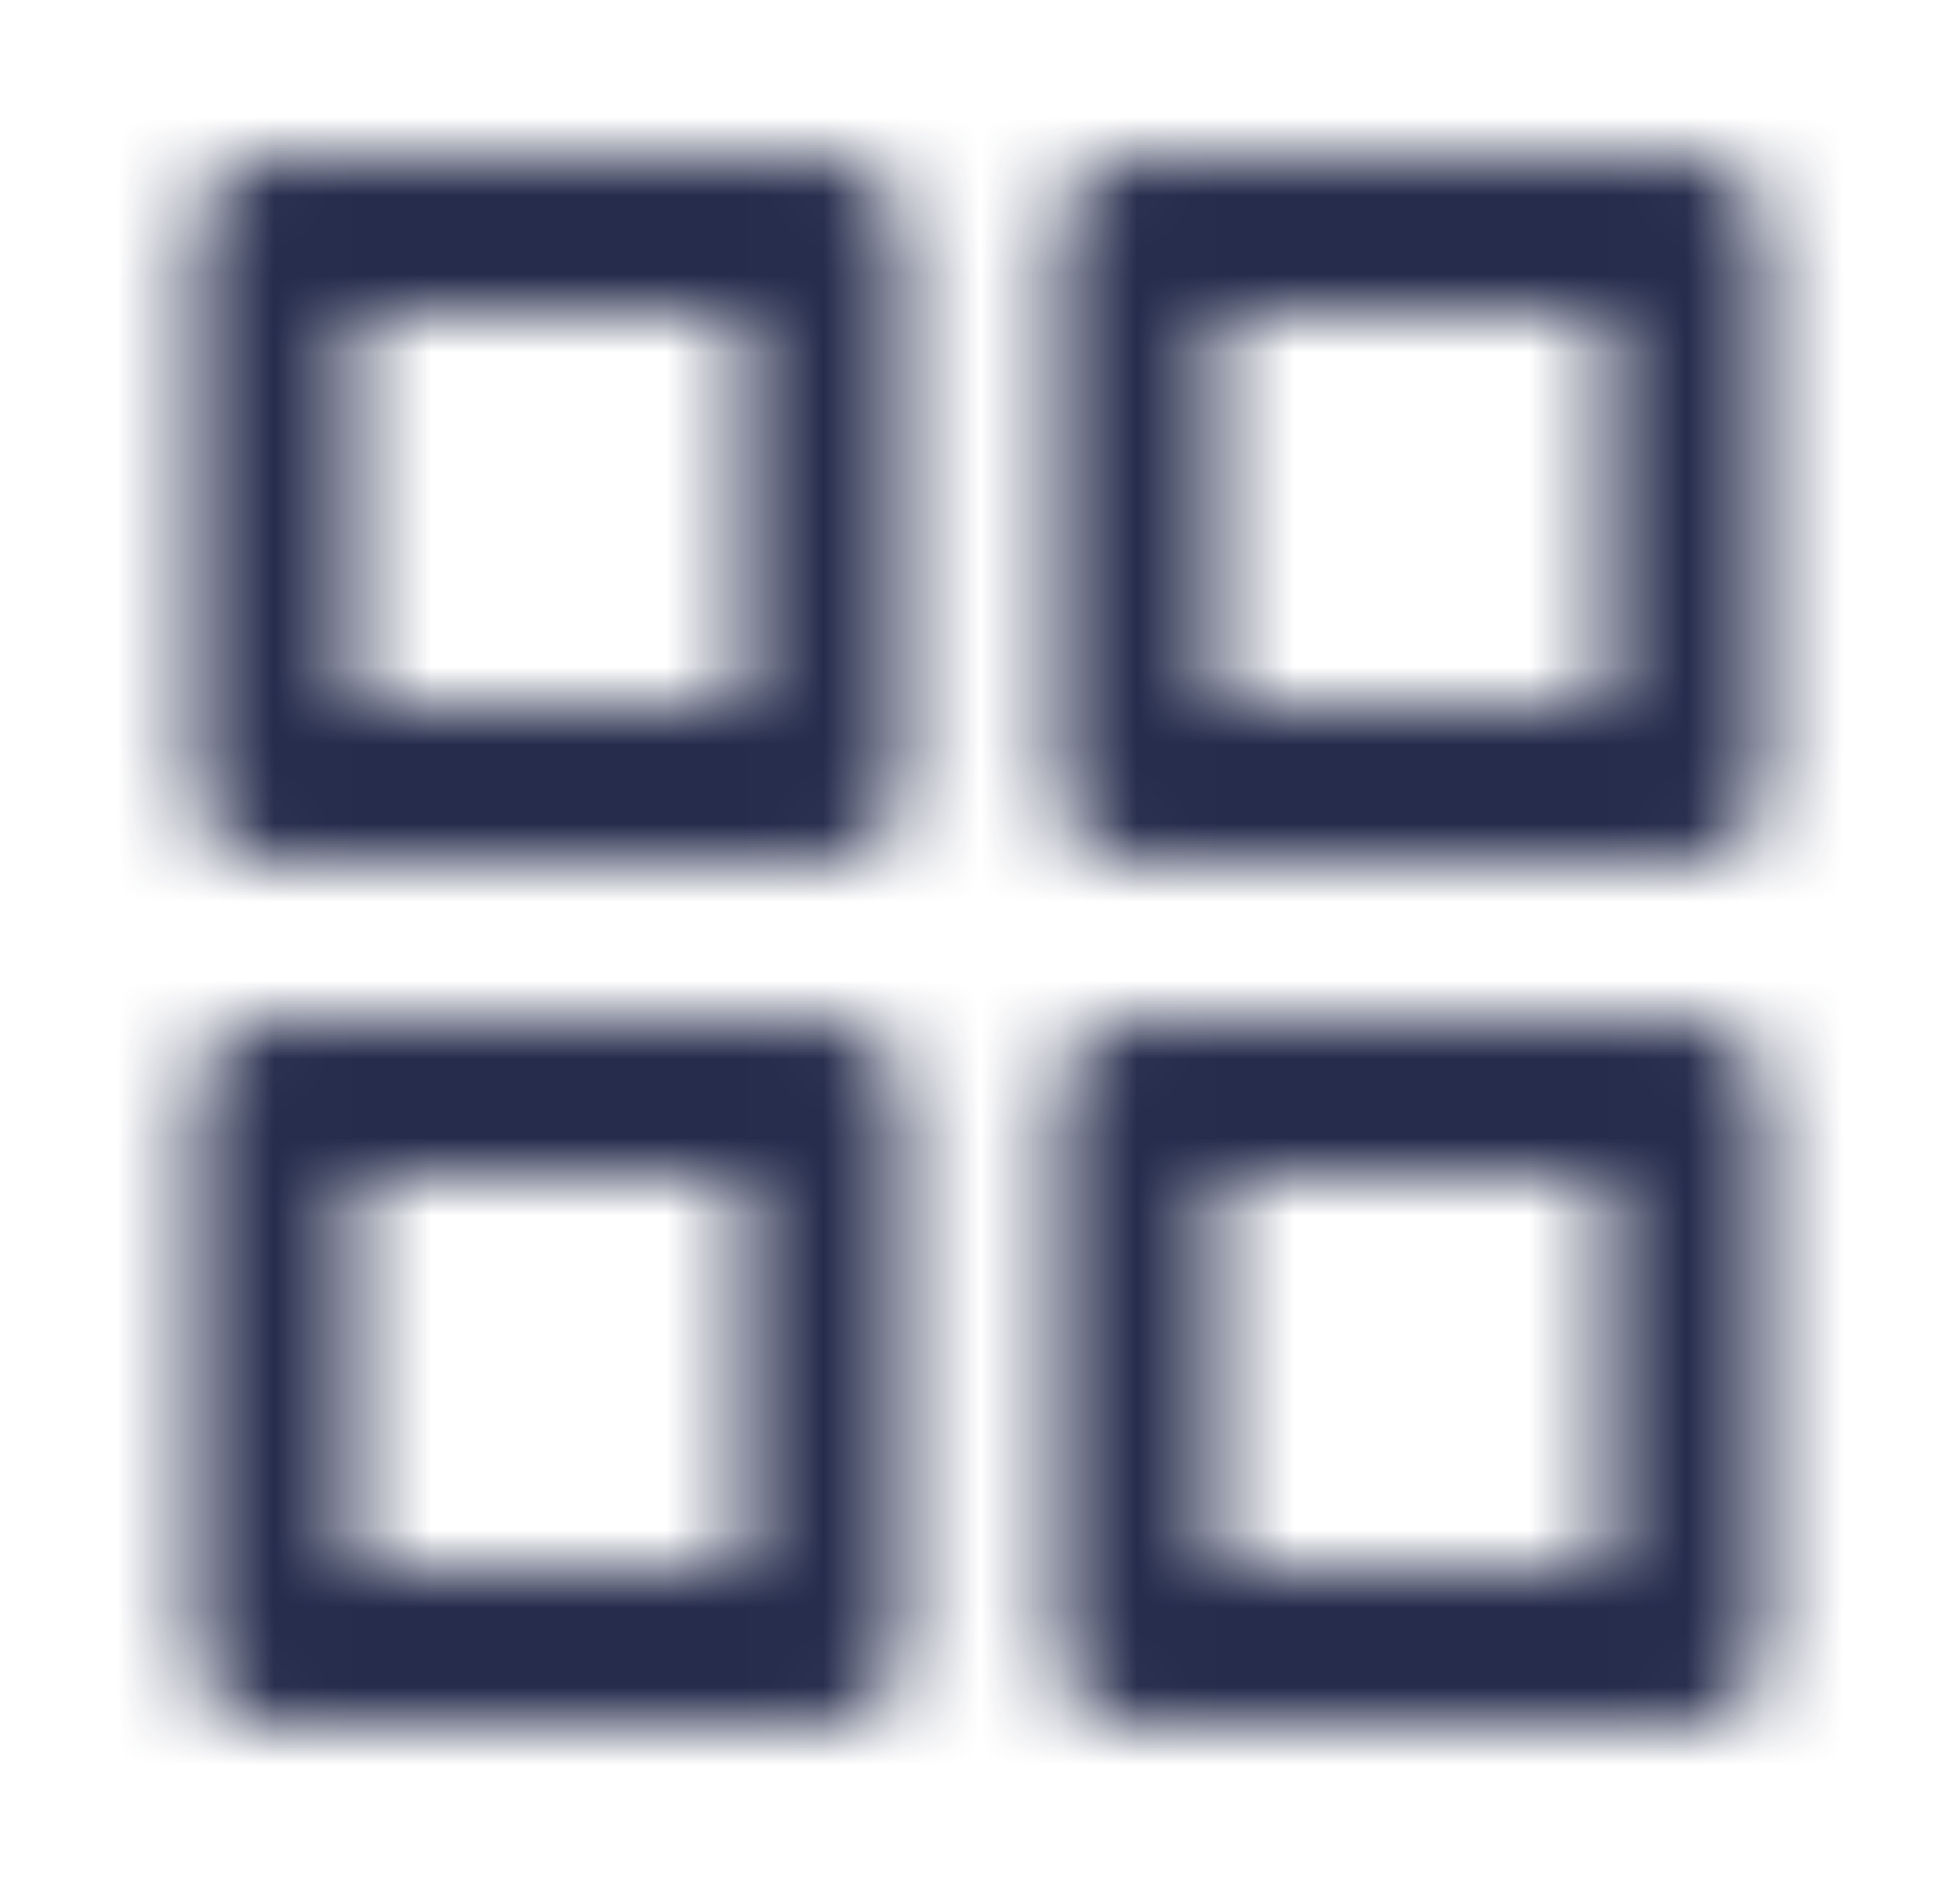 <svg width="100%" height="100%" viewBox="0 0 25 24" fill="none" xmlns="http://www.w3.org/2000/svg" id="products">
  <mask id="mask0_713_75" style="mask-type:alpha" maskUnits="userSpaceOnUse" x="0" y="0" width="25" height="24">
    <path d="M21.5 14H14.5V21H21.5V14Z" stroke="black" stroke-width="2" stroke-linecap="round" stroke-linejoin="round"/>
    <path d="M10.5 14H3.5V21H10.5V14Z" stroke="black" stroke-width="2" stroke-linecap="round" stroke-linejoin="round"/>
    <path d="M21.5 3H14.5V10H21.5V3Z" stroke="black" stroke-width="2" stroke-linecap="round" stroke-linejoin="round"/>
    <path d="M10.5 3H3.5V10H10.5V3Z" stroke="black" stroke-width="2" stroke-linecap="round" stroke-linejoin="round"/>
  </mask>
  <g mask="url(#mask0_713_75)">
    <rect x="0.5" width="24" height="24" fill="#1D2445" fill-opacity="0.96"/>
  </g>
</svg>
